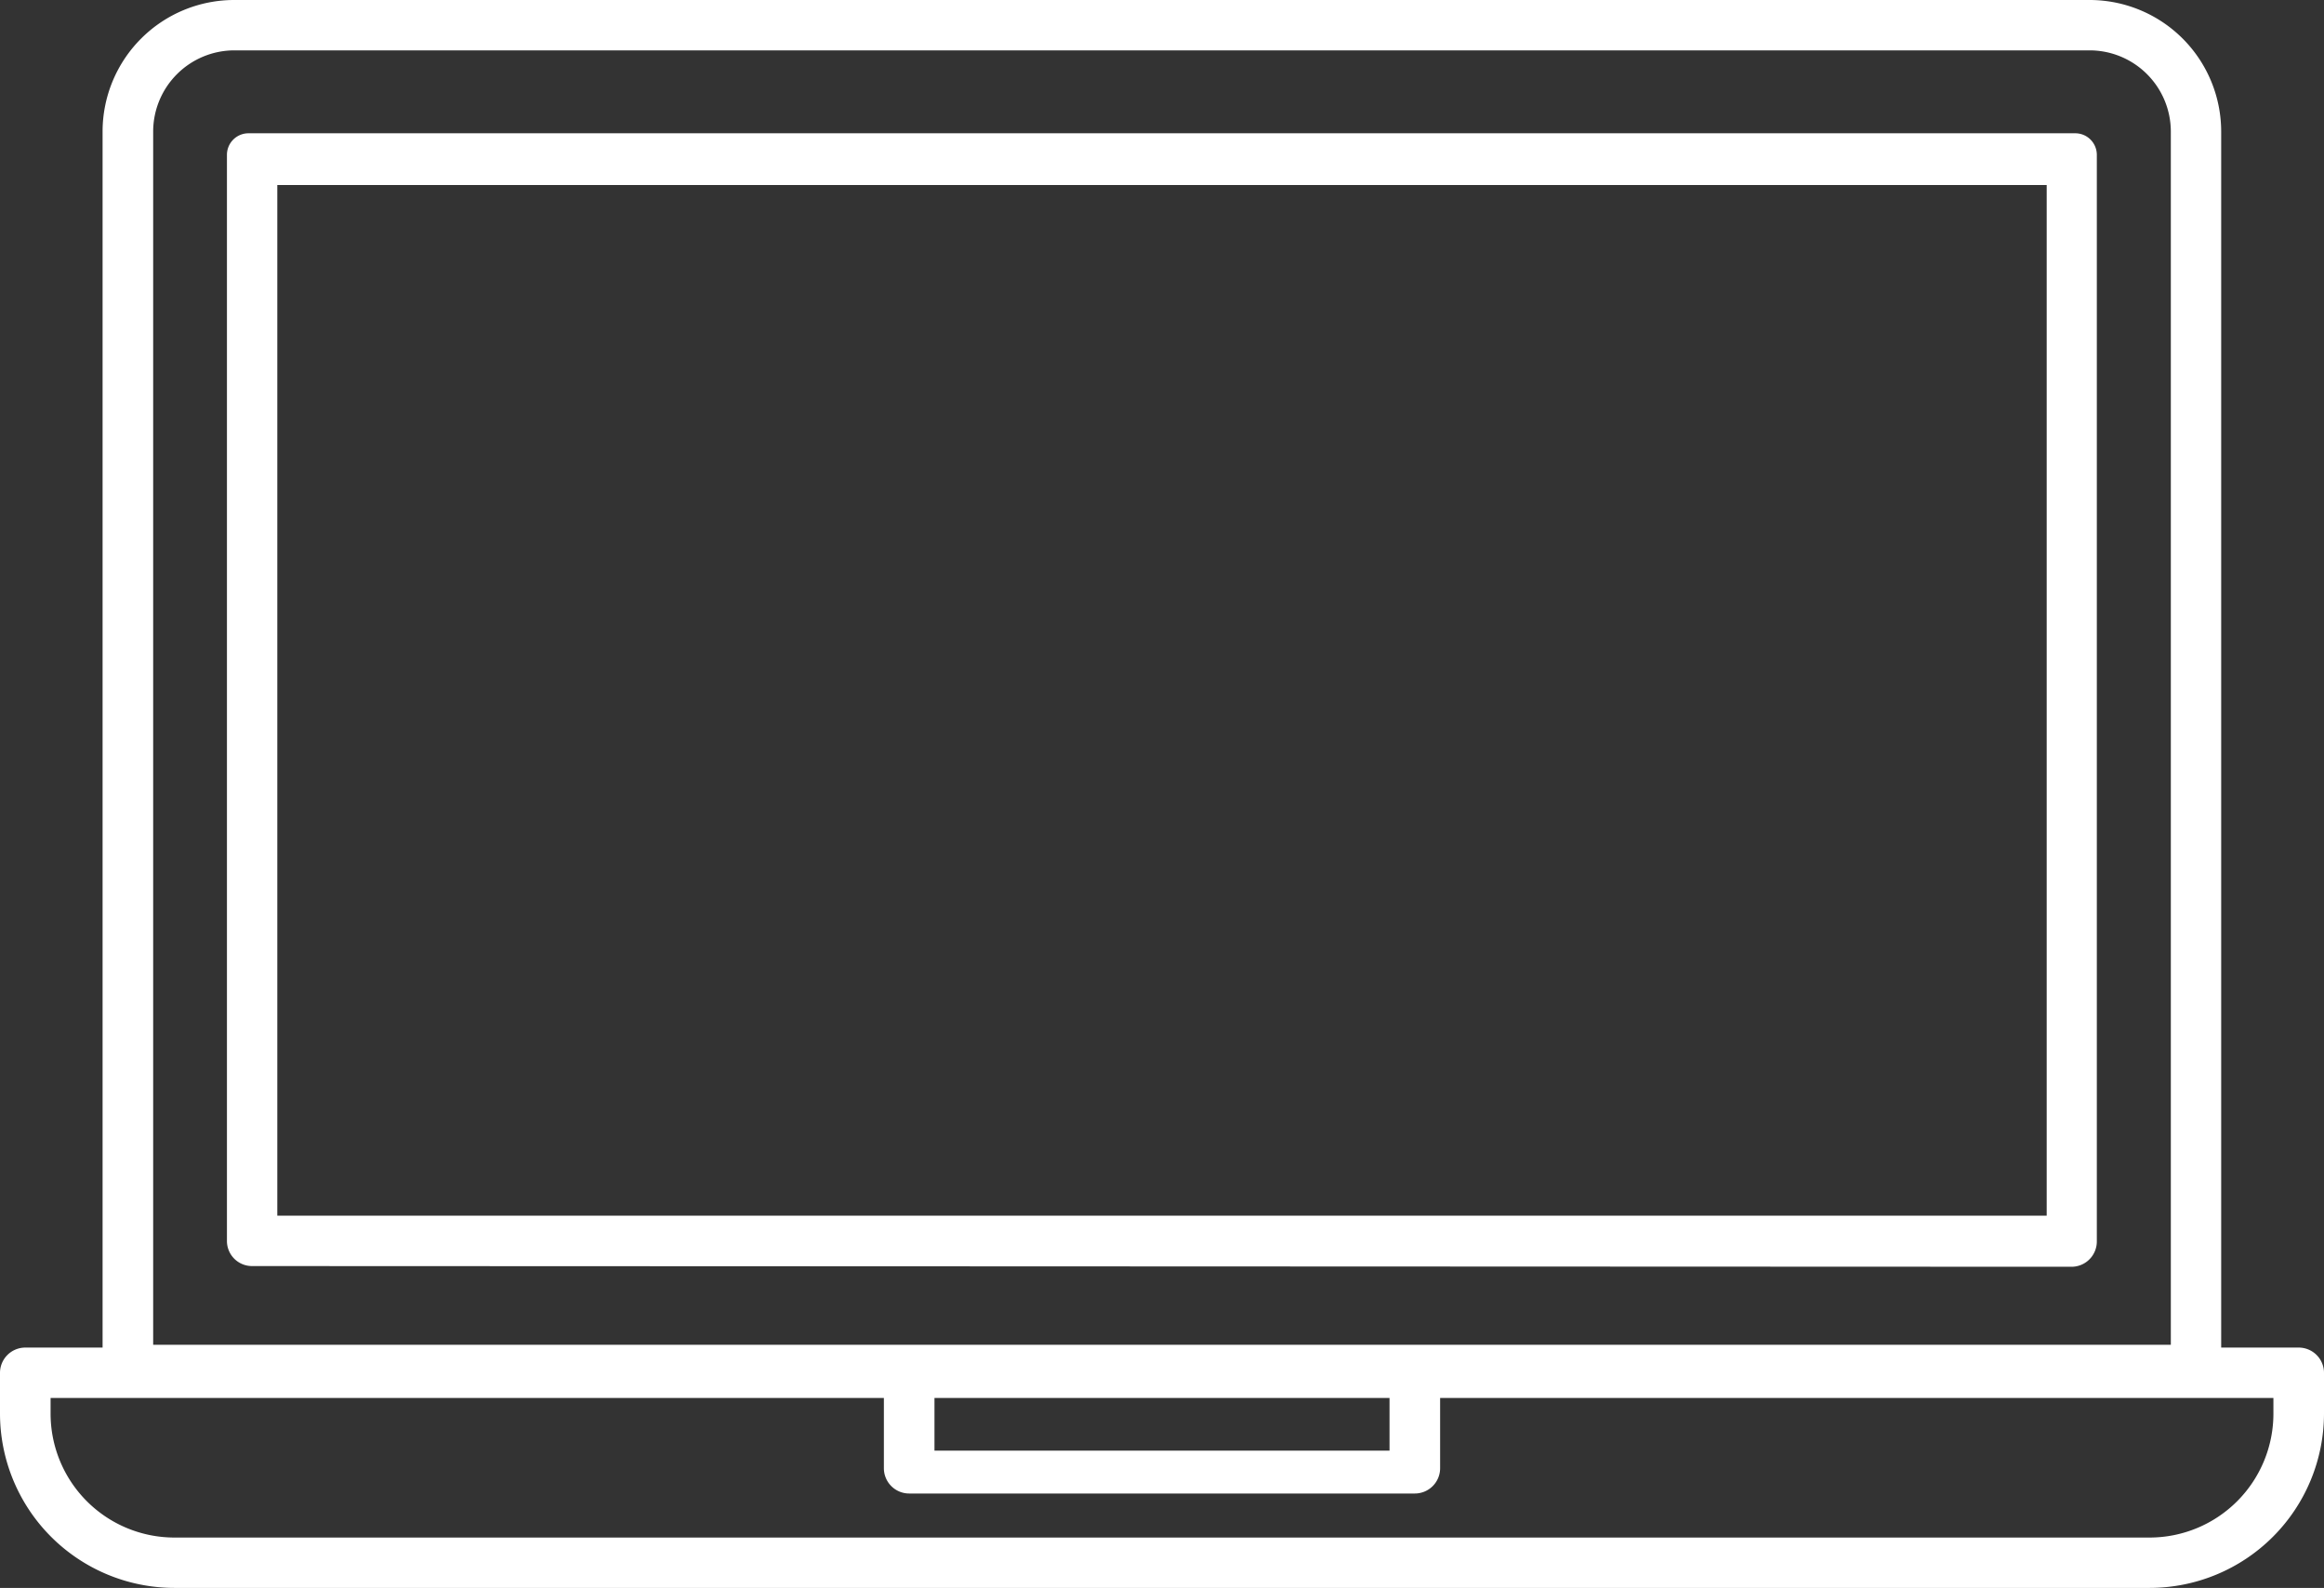<svg xmlns="http://www.w3.org/2000/svg" viewBox="0 0 99.23 67.79"><rect x="0" y="0" width="99.23" height="67.79" fill="#333333" stroke="none"/><defs><style>.a{isolation:isolate;}.b{fill:#fff;mix-blend-mode:multiply;}</style></defs><g class="a"><path class="b" d="M7.44,67.79A7.45,7.45,0,0,1,0,60.35V58.61a1.08,1.08,0,0,1,1.08-1.08h3.3V5.61A5.62,5.62,0,0,1,10,0H89.23a5.62,5.62,0,0,1,5.61,5.61V57.53h3.31a1.08,1.08,0,0,1,1.08,1.08v1.74a7.45,7.45,0,0,1-7.44,7.44ZM2.16,60.35a5.29,5.29,0,0,0,5.28,5.29H91.79a5.29,5.29,0,0,0,5.28-5.29v-.67H61.49v3a1.08,1.08,0,0,1-1.08,1.08H38.82a1.08,1.08,0,0,1-1.08-1.08v-3H2.16ZM39.9,61.93H59.33V59.68H39.9ZM10,2.15A3.47,3.47,0,0,0,6.54,5.61v51.8H92.69V5.61a3.47,3.47,0,0,0-3.46-3.46Zm.76,51.9A1.07,1.07,0,0,1,9.69,53V6.61a.92.92,0,0,1,.92-.92h78a.92.92,0,0,1,.92.92V53a1.08,1.08,0,0,1-1.08,1.08Zm1.08-2.15H87.39v-44H11.84Z"/></g></svg>